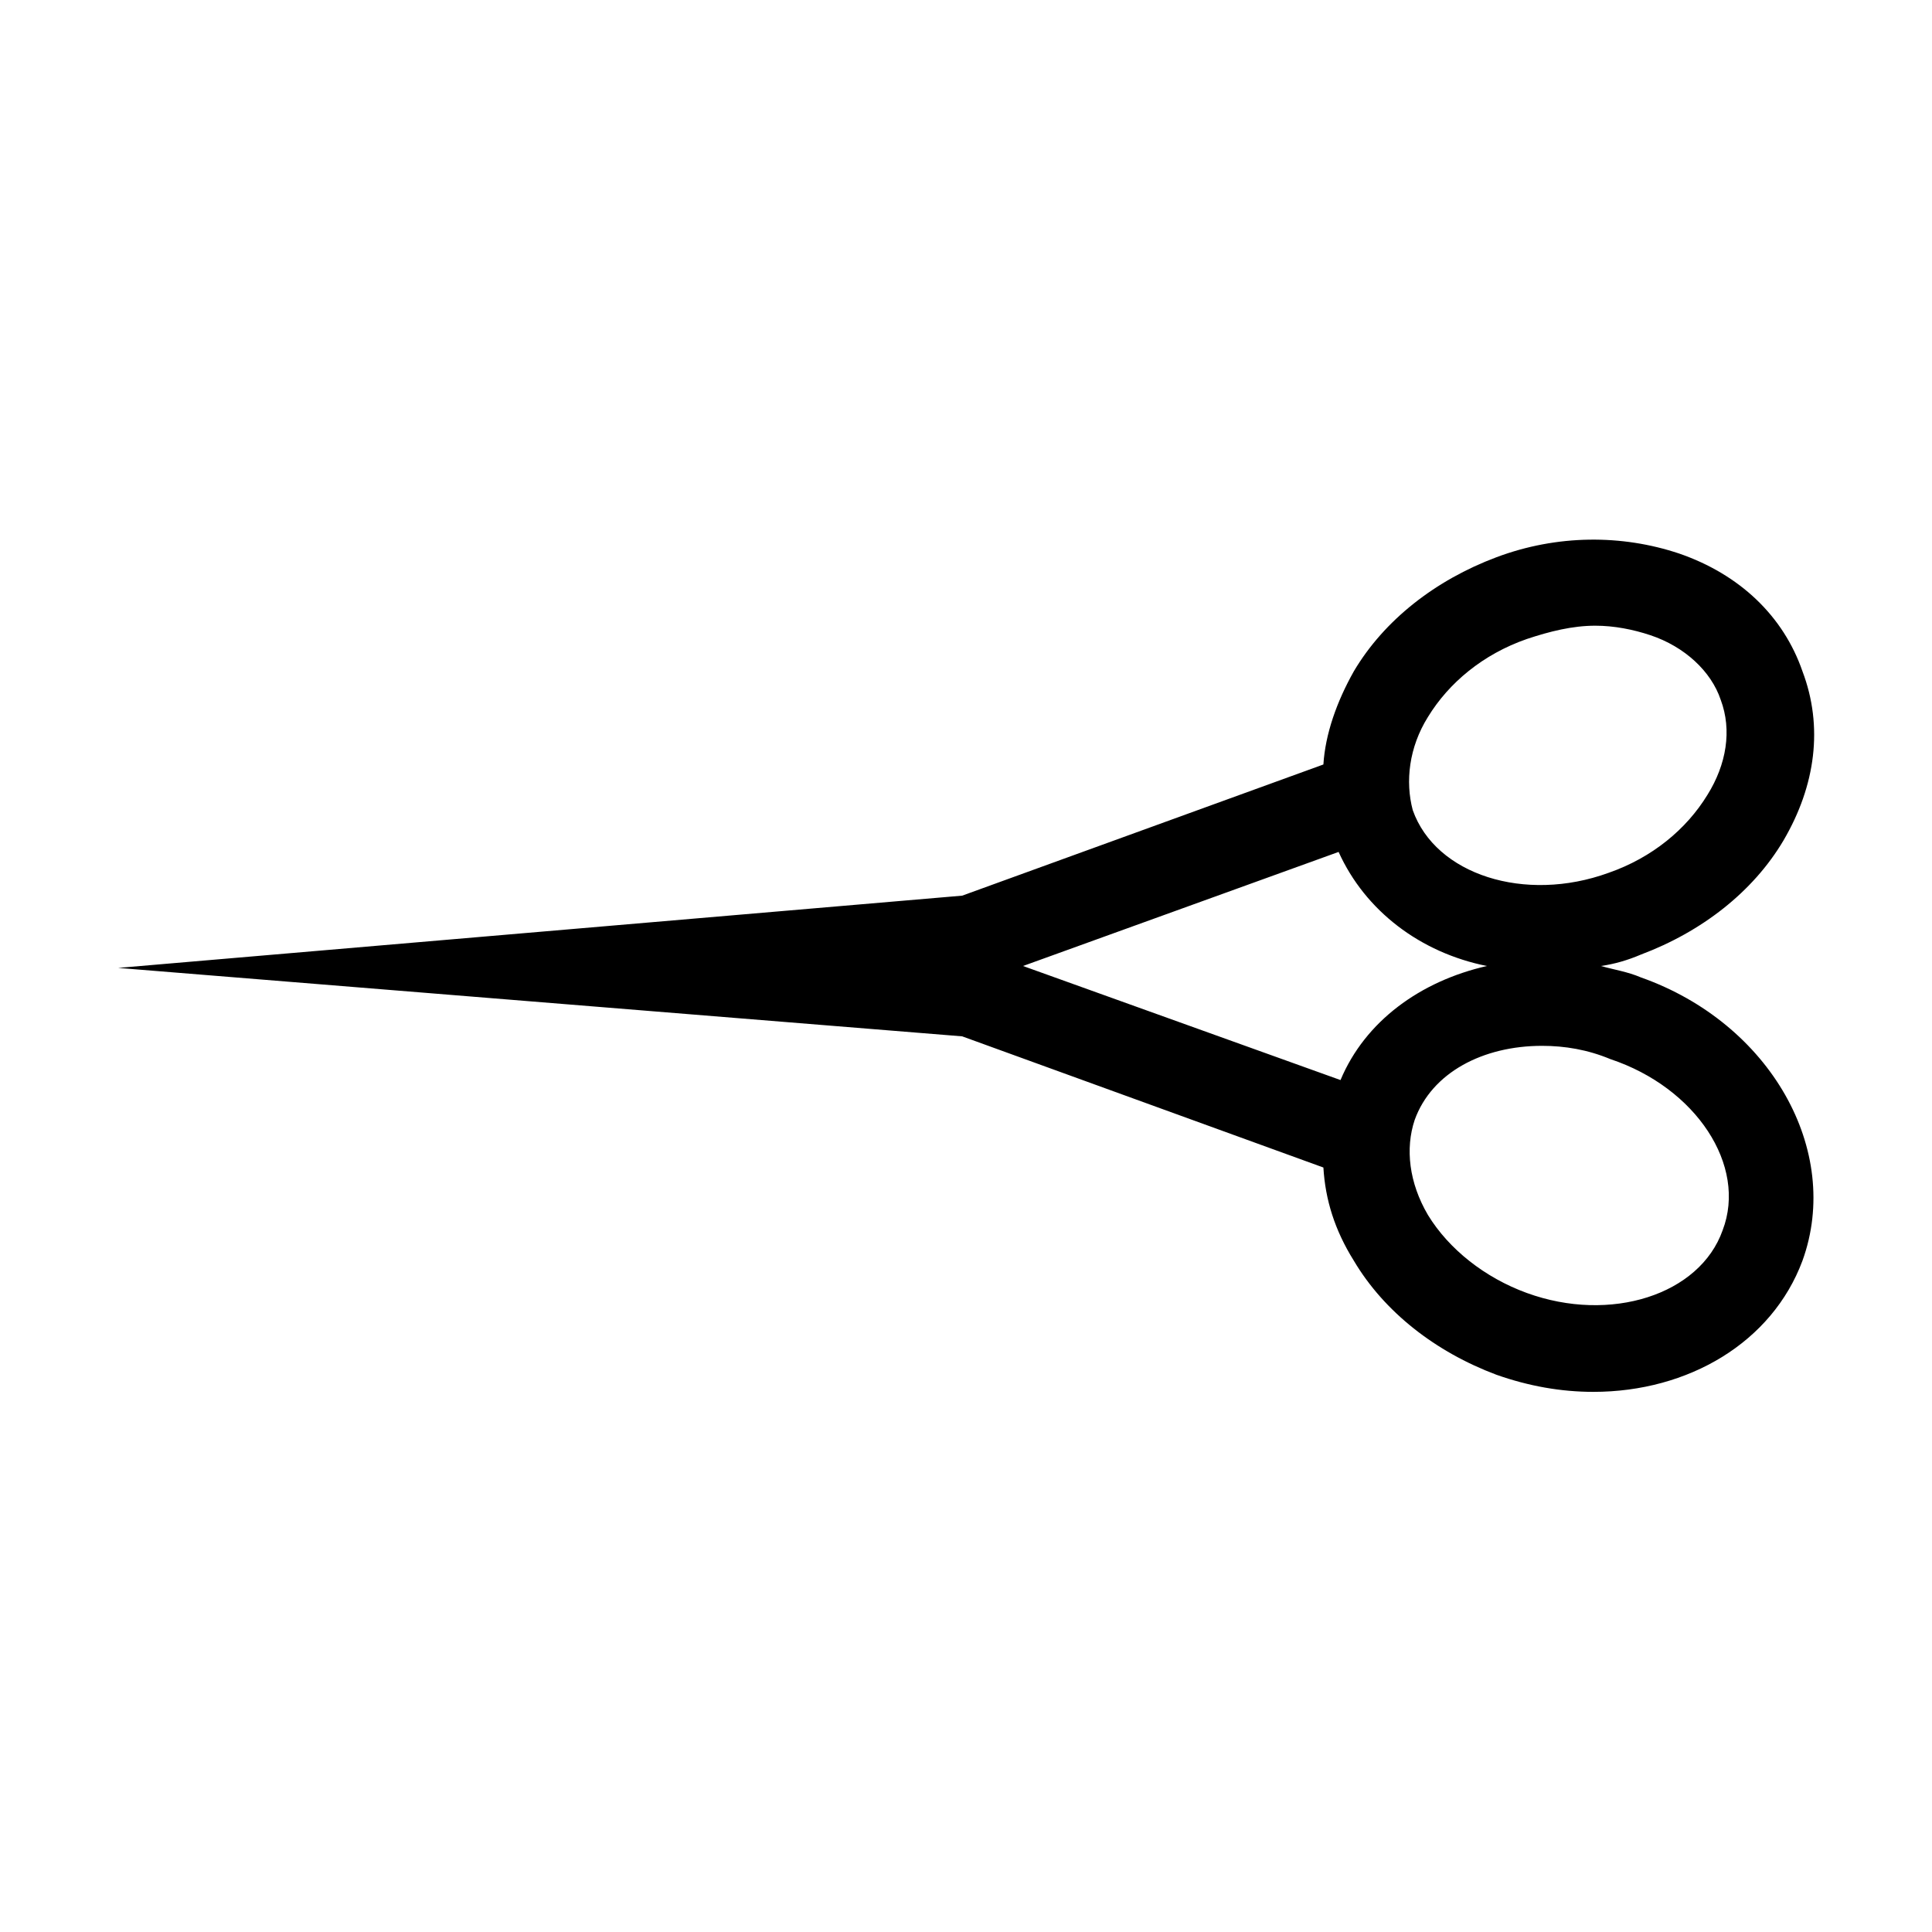 <?xml version="1.0" encoding="UTF-8"?>
<!-- Uploaded to: SVG Repo, www.svgrepo.com, Generator: SVG Repo Mixer Tools -->
<svg fill="#000000" width="800px" height="800px" version="1.1" viewBox="144 144 512 512" xmlns="http://www.w3.org/2000/svg">
 <path d="m578.85 403.02c-3.527-1.512-7.055-2.016-10.578-3.023 3.527-0.504 7.055-1.512 10.578-3.023 16.121-6.047 29.727-16.625 37.785-30.23 8.566-14.609 10.578-30.23 5.039-44.84-5.039-14.609-16.625-25.695-32.746-31.234-15.113-5.039-32.242-5.039-48.367 1.008-16.121 6.047-29.727 16.625-37.785 30.23-4.535 8.062-7.559 16.625-8.062 24.688l-95.723 34.762-223.69 19.148h29.223-29.223l223.69 18.137 95.723 34.762c0.504 8.566 3.023 16.625 8.062 24.688 8.062 13.602 21.664 24.184 37.785 30.23 8.566 3.023 17.129 4.535 25.695 4.535 25.191 0 47.359-13.098 55.418-34.762 10.578-29.227-8.566-62.98-42.824-75.074zm-56.426-69.02c5.543-9.07 14.609-16.625 26.199-20.656 6.047-2.016 12.09-3.527 18.137-3.527 5.039 0 10.078 1.008 14.609 2.519 9.07 3.023 16.121 9.574 18.641 17.129 3.023 8.062 1.512 17.129-3.527 25.191-5.543 9.07-14.609 16.625-26.199 20.656-22.168 8.062-45.848 0.504-51.891-16.625-2.016-7.559-1.008-16.629 4.031-24.688zm-23.176 96.227-84.137-30.227 83.633-30.23c7.055 15.617 21.664 26.703 39.297 30.23-17.633 4.027-32.246 14.609-38.793 30.227zm101.27 39.801c-6.047 17.129-29.727 24.688-51.891 16.625-11.082-4.031-20.656-11.586-26.199-20.656-5.039-8.566-6.047-17.633-3.527-25.191 4.535-12.594 18.137-19.648 33.754-19.648 6.047 0 12.09 1.008 18.137 3.527 22.672 7.559 36.273 28.215 29.727 45.344z"/>
</svg>